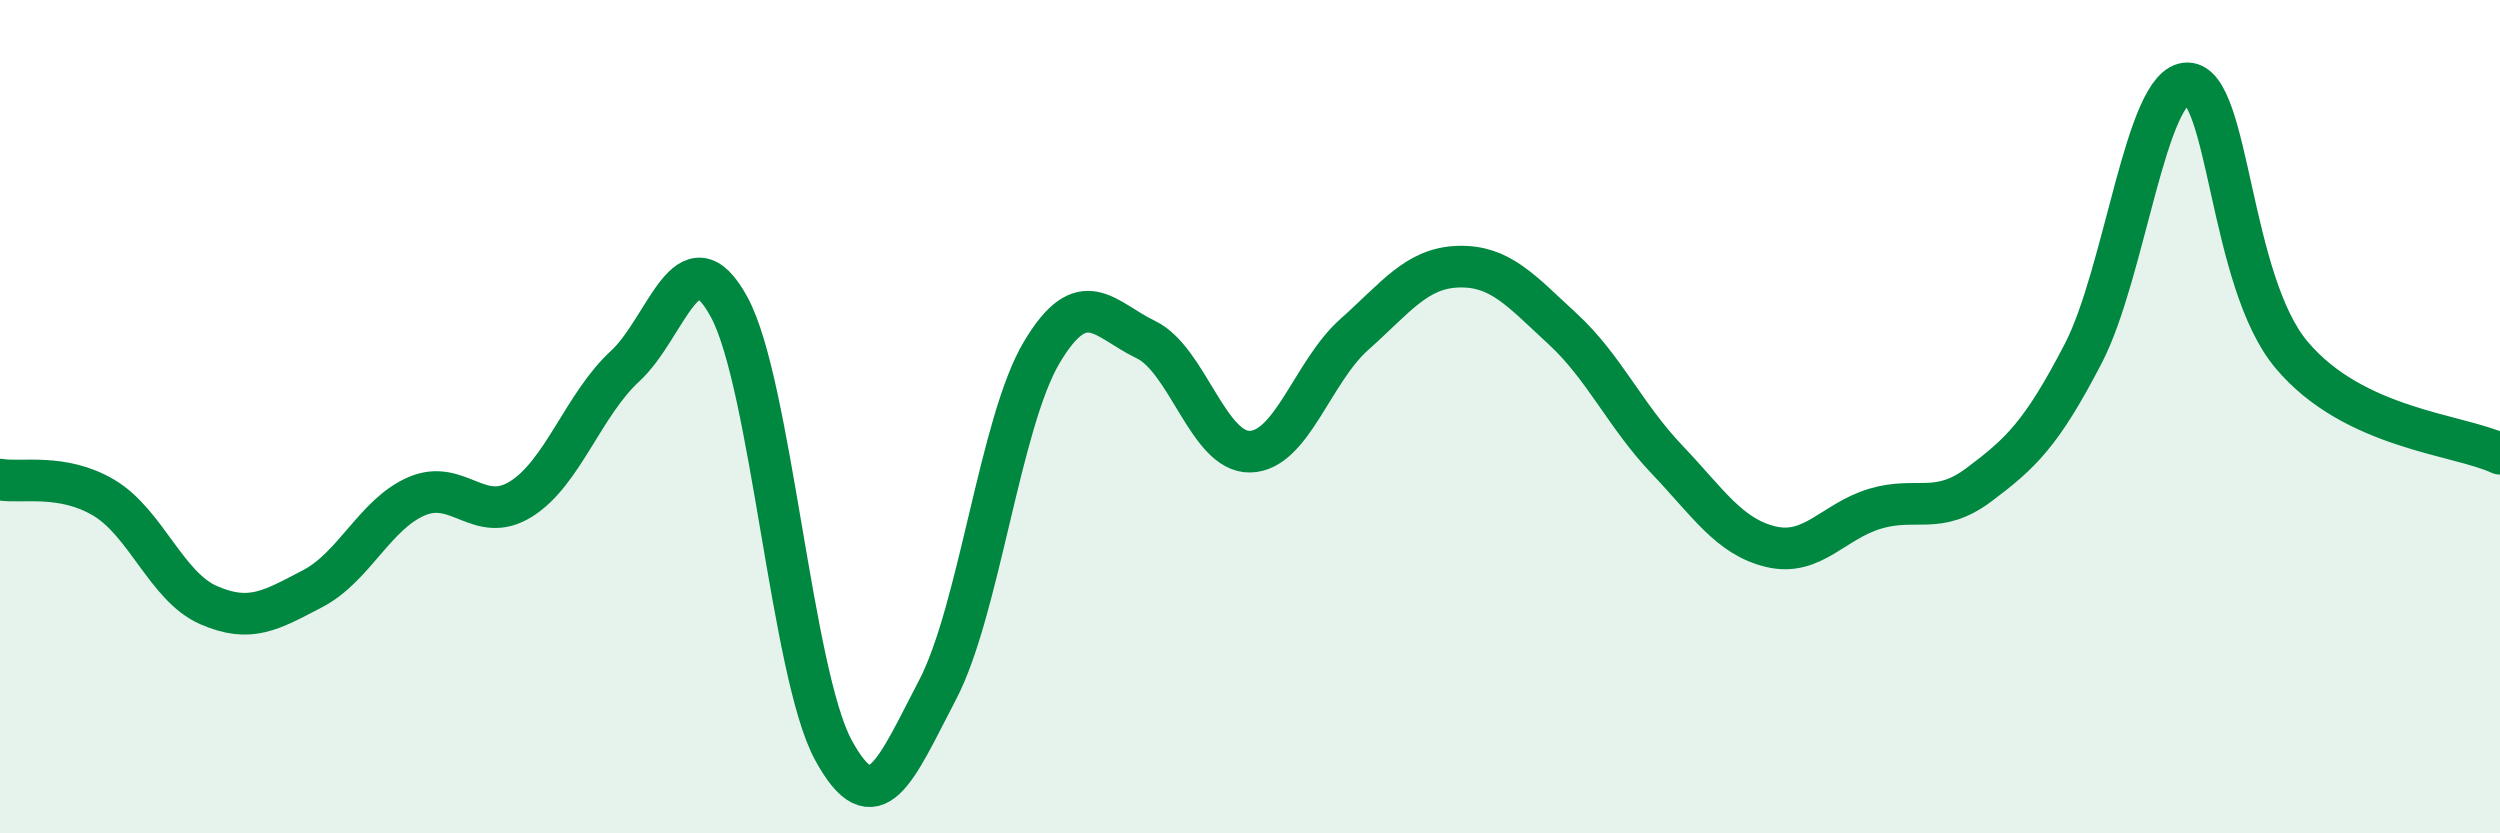 
    <svg width="60" height="20" viewBox="0 0 60 20" xmlns="http://www.w3.org/2000/svg">
      <path
        d="M 0,11.51 C 0.5,11.6 1.5,11.35 2.5,11.95 C 3.5,12.55 4,14.08 5,14.52 C 6,14.96 6.5,14.65 7.5,14.13 C 8.5,13.61 9,12.34 10,11.91 C 11,11.48 11.5,12.6 12.5,11.98 C 13.5,11.36 14,9.71 15,8.79 C 16,7.87 16.5,5.53 17.5,7.37 C 18.5,9.21 19,16.16 20,18 C 21,19.84 21.5,18.47 22.5,16.56 C 23.5,14.65 24,10.14 25,8.46 C 26,6.78 26.5,7.67 27.5,8.15 C 28.5,8.63 29,10.86 30,10.84 C 31,10.82 31.5,8.92 32.5,8.03 C 33.5,7.14 34,6.43 35,6.4 C 36,6.37 36.5,6.97 37.5,7.89 C 38.5,8.81 39,9.97 40,11.02 C 41,12.07 41.5,12.88 42.5,13.12 C 43.5,13.36 44,12.51 45,12.21 C 46,11.91 46.5,12.38 47.5,11.63 C 48.5,10.88 49,10.41 50,8.48 C 51,6.55 51.5,1.99 52.5,2 C 53.5,2.01 53.5,6.74 55,8.52 C 56.5,10.3 59,10.42 60,10.89L60 20L0 20Z"
        fill="#008740"
        opacity="0.1"
        stroke-linecap="round"
        stroke-linejoin="round"
      />
      <path
        d="M 0,11.51 C 0.5,11.6 1.5,11.35 2.5,11.95 C 3.5,12.55 4,14.08 5,14.52 C 6,14.96 6.5,14.65 7.5,14.13 C 8.5,13.61 9,12.34 10,11.91 C 11,11.48 11.5,12.6 12.5,11.98 C 13.5,11.36 14,9.71 15,8.79 C 16,7.87 16.5,5.53 17.5,7.37 C 18.5,9.21 19,16.16 20,18 C 21,19.84 21.5,18.47 22.5,16.56 C 23.5,14.65 24,10.14 25,8.46 C 26,6.78 26.5,7.67 27.5,8.15 C 28.5,8.63 29,10.86 30,10.84 C 31,10.82 31.5,8.92 32.5,8.03 C 33.5,7.14 34,6.43 35,6.4 C 36,6.37 36.5,6.97 37.5,7.89 C 38.5,8.81 39,9.97 40,11.02 C 41,12.07 41.5,12.88 42.5,13.12 C 43.5,13.36 44,12.51 45,12.21 C 46,11.91 46.5,12.38 47.5,11.63 C 48.5,10.88 49,10.41 50,8.48 C 51,6.55 51.5,1.99 52.5,2 C 53.5,2.01 53.5,6.74 55,8.52 C 56.5,10.3 59,10.42 60,10.89"
        stroke="#008740"
        stroke-width="1"
        fill="none"
        stroke-linecap="round"
        stroke-linejoin="round"
      />
    </svg>
  